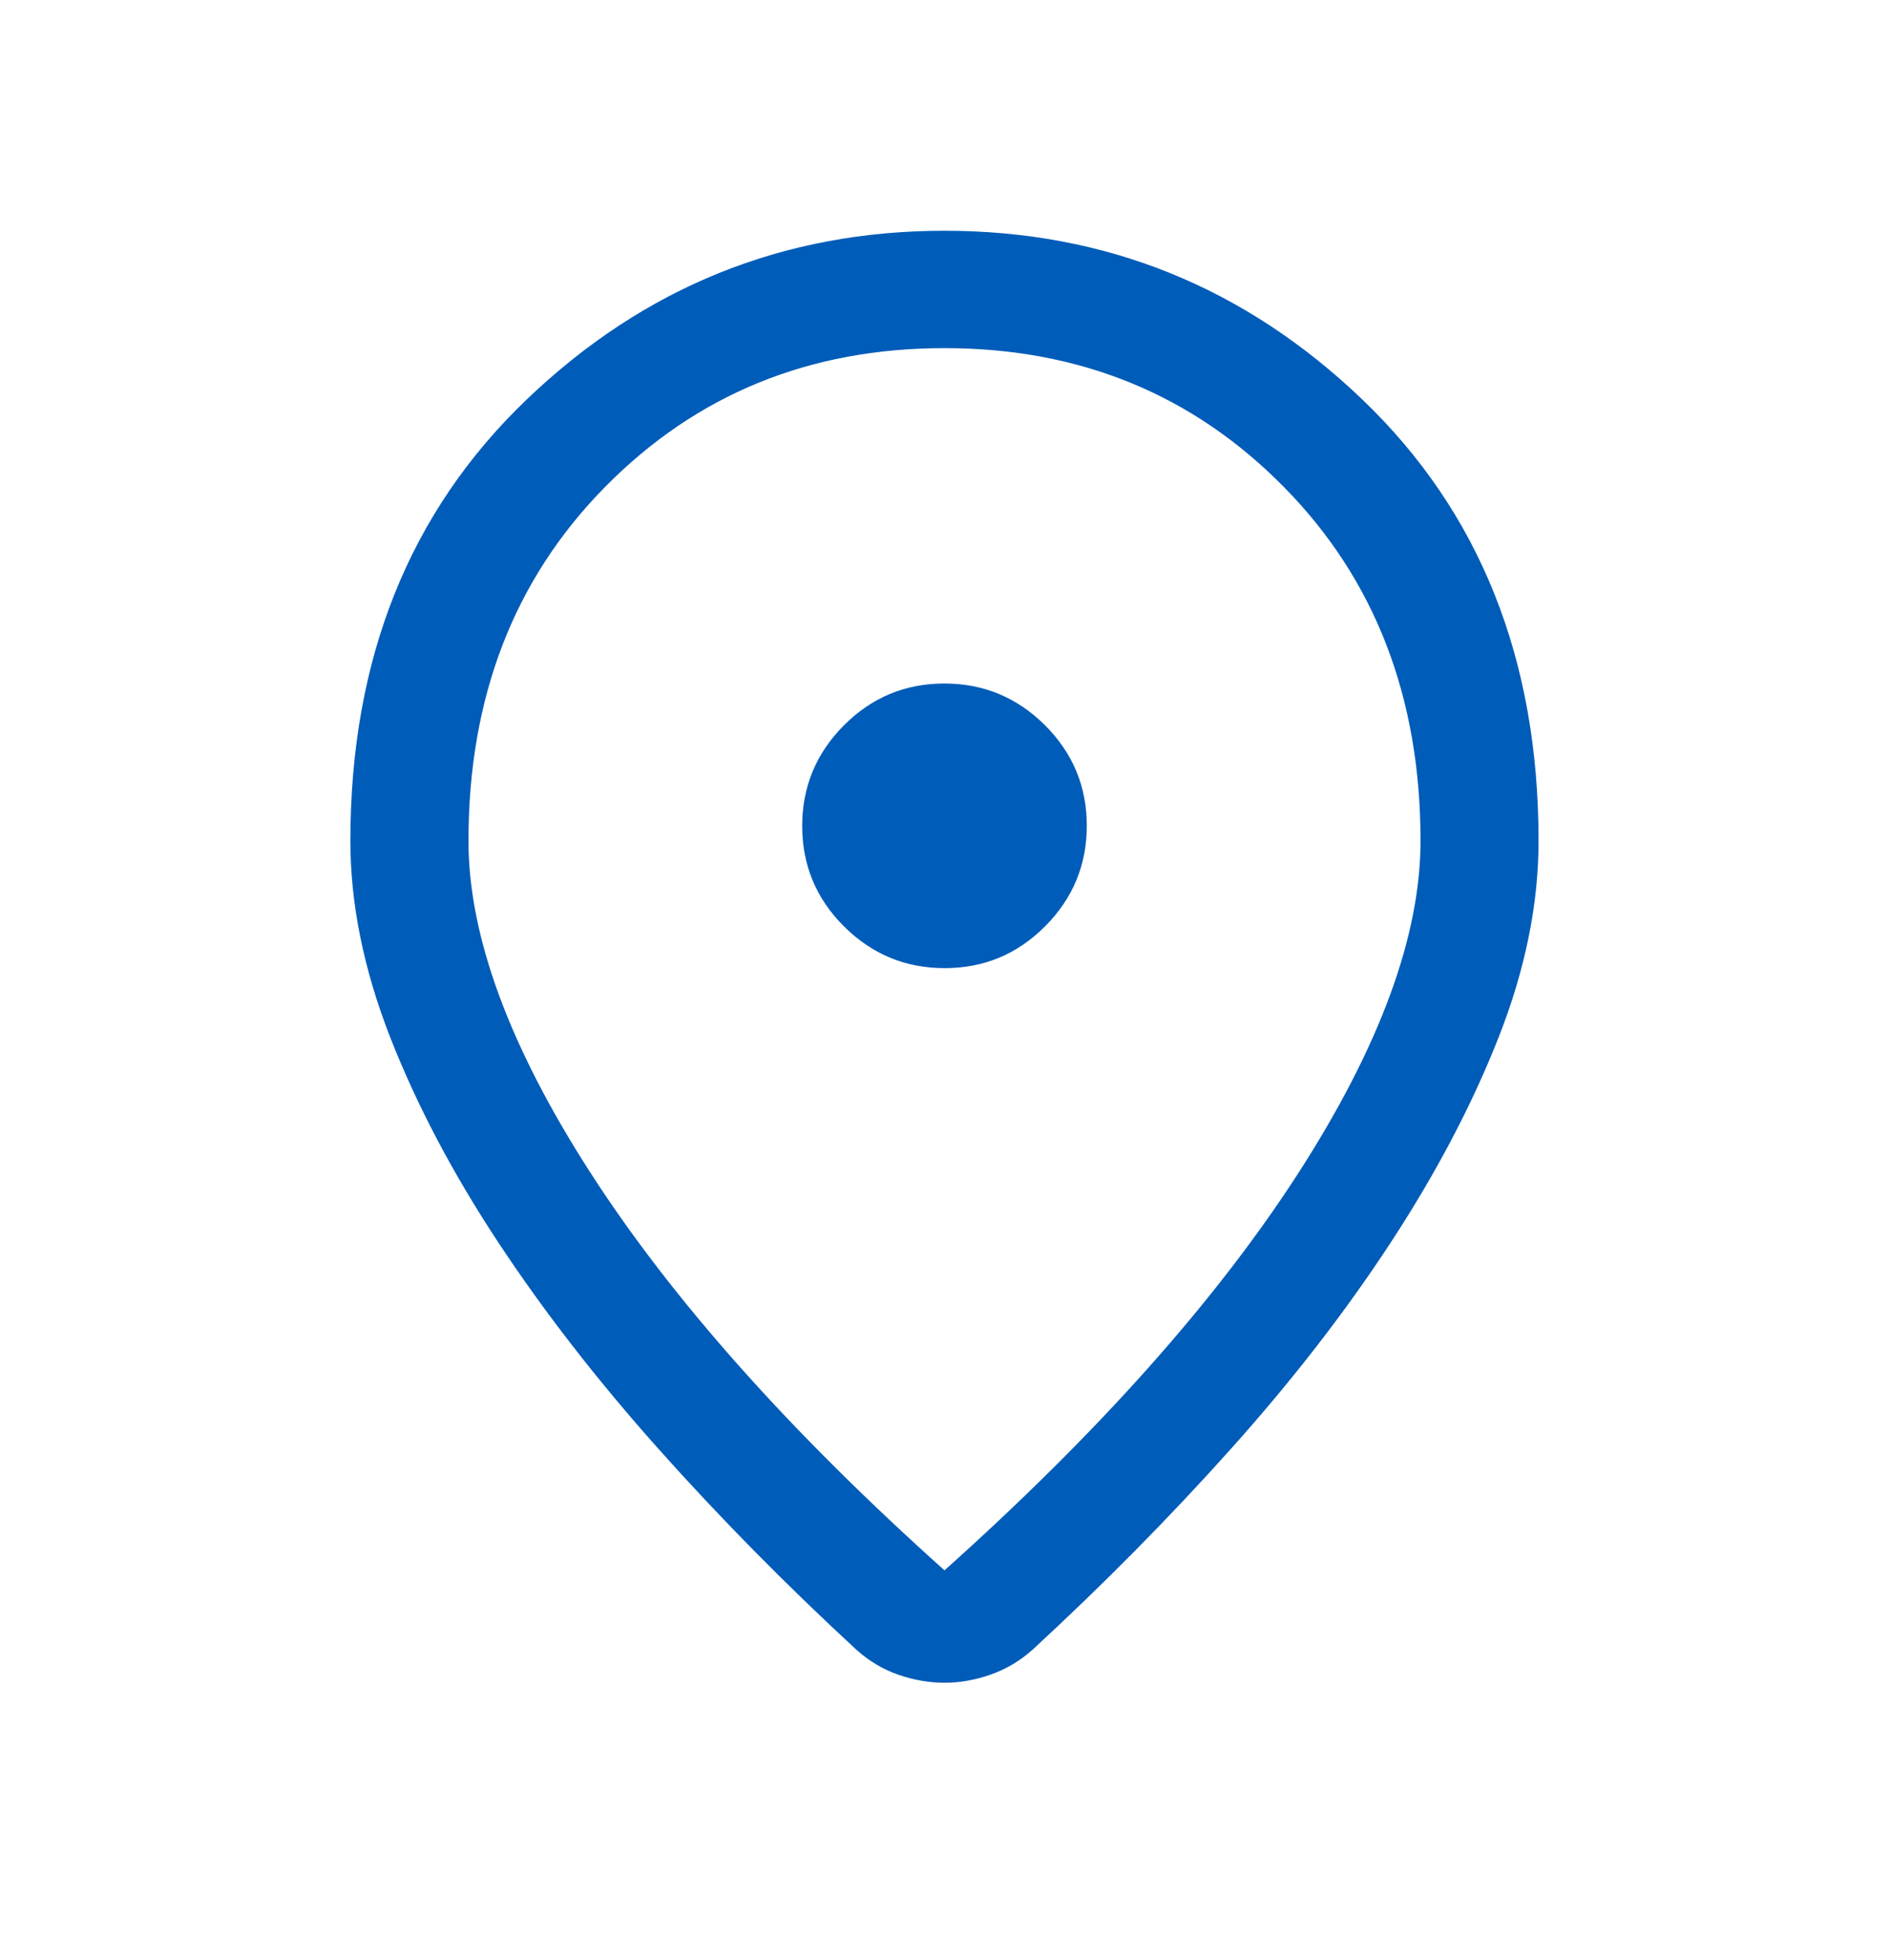 <svg xmlns="http://www.w3.org/2000/svg" width="27" height="28" viewBox="0 0 27 28" fill="none">
<mask id="mask0_2325_2921" style="mask-type:alpha" maskUnits="userSpaceOnUse" x="0" y="0" width="27" height="28">
<rect y="0.485" width="27" height="27" fill="#D9D9D9"/>
</mask>
<g mask="url(#mask0_2325_2921)">
<path d="M13.5 22.437C15.701 20.467 17.385 18.577 18.553 16.768C19.72 14.959 20.304 13.374 20.304 12.014C20.304 9.963 19.652 8.277 18.349 6.956C17.046 5.634 15.43 4.974 13.5 4.974C11.57 4.974 9.954 5.634 8.65 6.956C7.347 8.277 6.696 9.963 6.696 12.014C6.696 13.374 7.28 14.959 8.447 16.768C9.615 18.577 11.299 20.467 13.5 22.437ZM13.5 24.043C13.281 24.043 13.061 24.005 12.842 23.929C12.623 23.853 12.425 23.736 12.247 23.577C11.238 22.647 10.293 21.689 9.413 20.703C8.533 19.717 7.769 18.732 7.119 17.747C6.469 16.762 5.955 15.785 5.576 14.818C5.198 13.85 5.008 12.915 5.008 12.014C5.008 9.418 5.848 7.316 7.528 5.708C9.207 4.101 11.198 3.297 13.5 3.297C15.802 3.297 17.793 4.101 19.472 5.708C21.152 7.316 21.991 9.418 21.991 12.014C21.991 12.915 21.802 13.848 21.424 14.812C21.045 15.776 20.532 16.753 19.886 17.741C19.24 18.73 18.477 19.716 17.597 20.698C16.718 21.68 15.773 22.636 14.763 23.567C14.588 23.725 14.39 23.844 14.167 23.924C13.945 24.003 13.722 24.043 13.5 24.043ZM13.502 13.833C14.062 13.833 14.54 13.634 14.938 13.235C15.335 12.837 15.534 12.357 15.534 11.798C15.534 11.238 15.334 10.759 14.936 10.362C14.537 9.965 14.058 9.766 13.498 9.766C12.938 9.766 12.46 9.965 12.062 10.364C11.665 10.762 11.466 11.242 11.466 11.801C11.466 12.361 11.665 12.84 12.064 13.237C12.463 13.634 12.942 13.833 13.502 13.833Z" fill="#005CB9"/>
</g>
</svg>